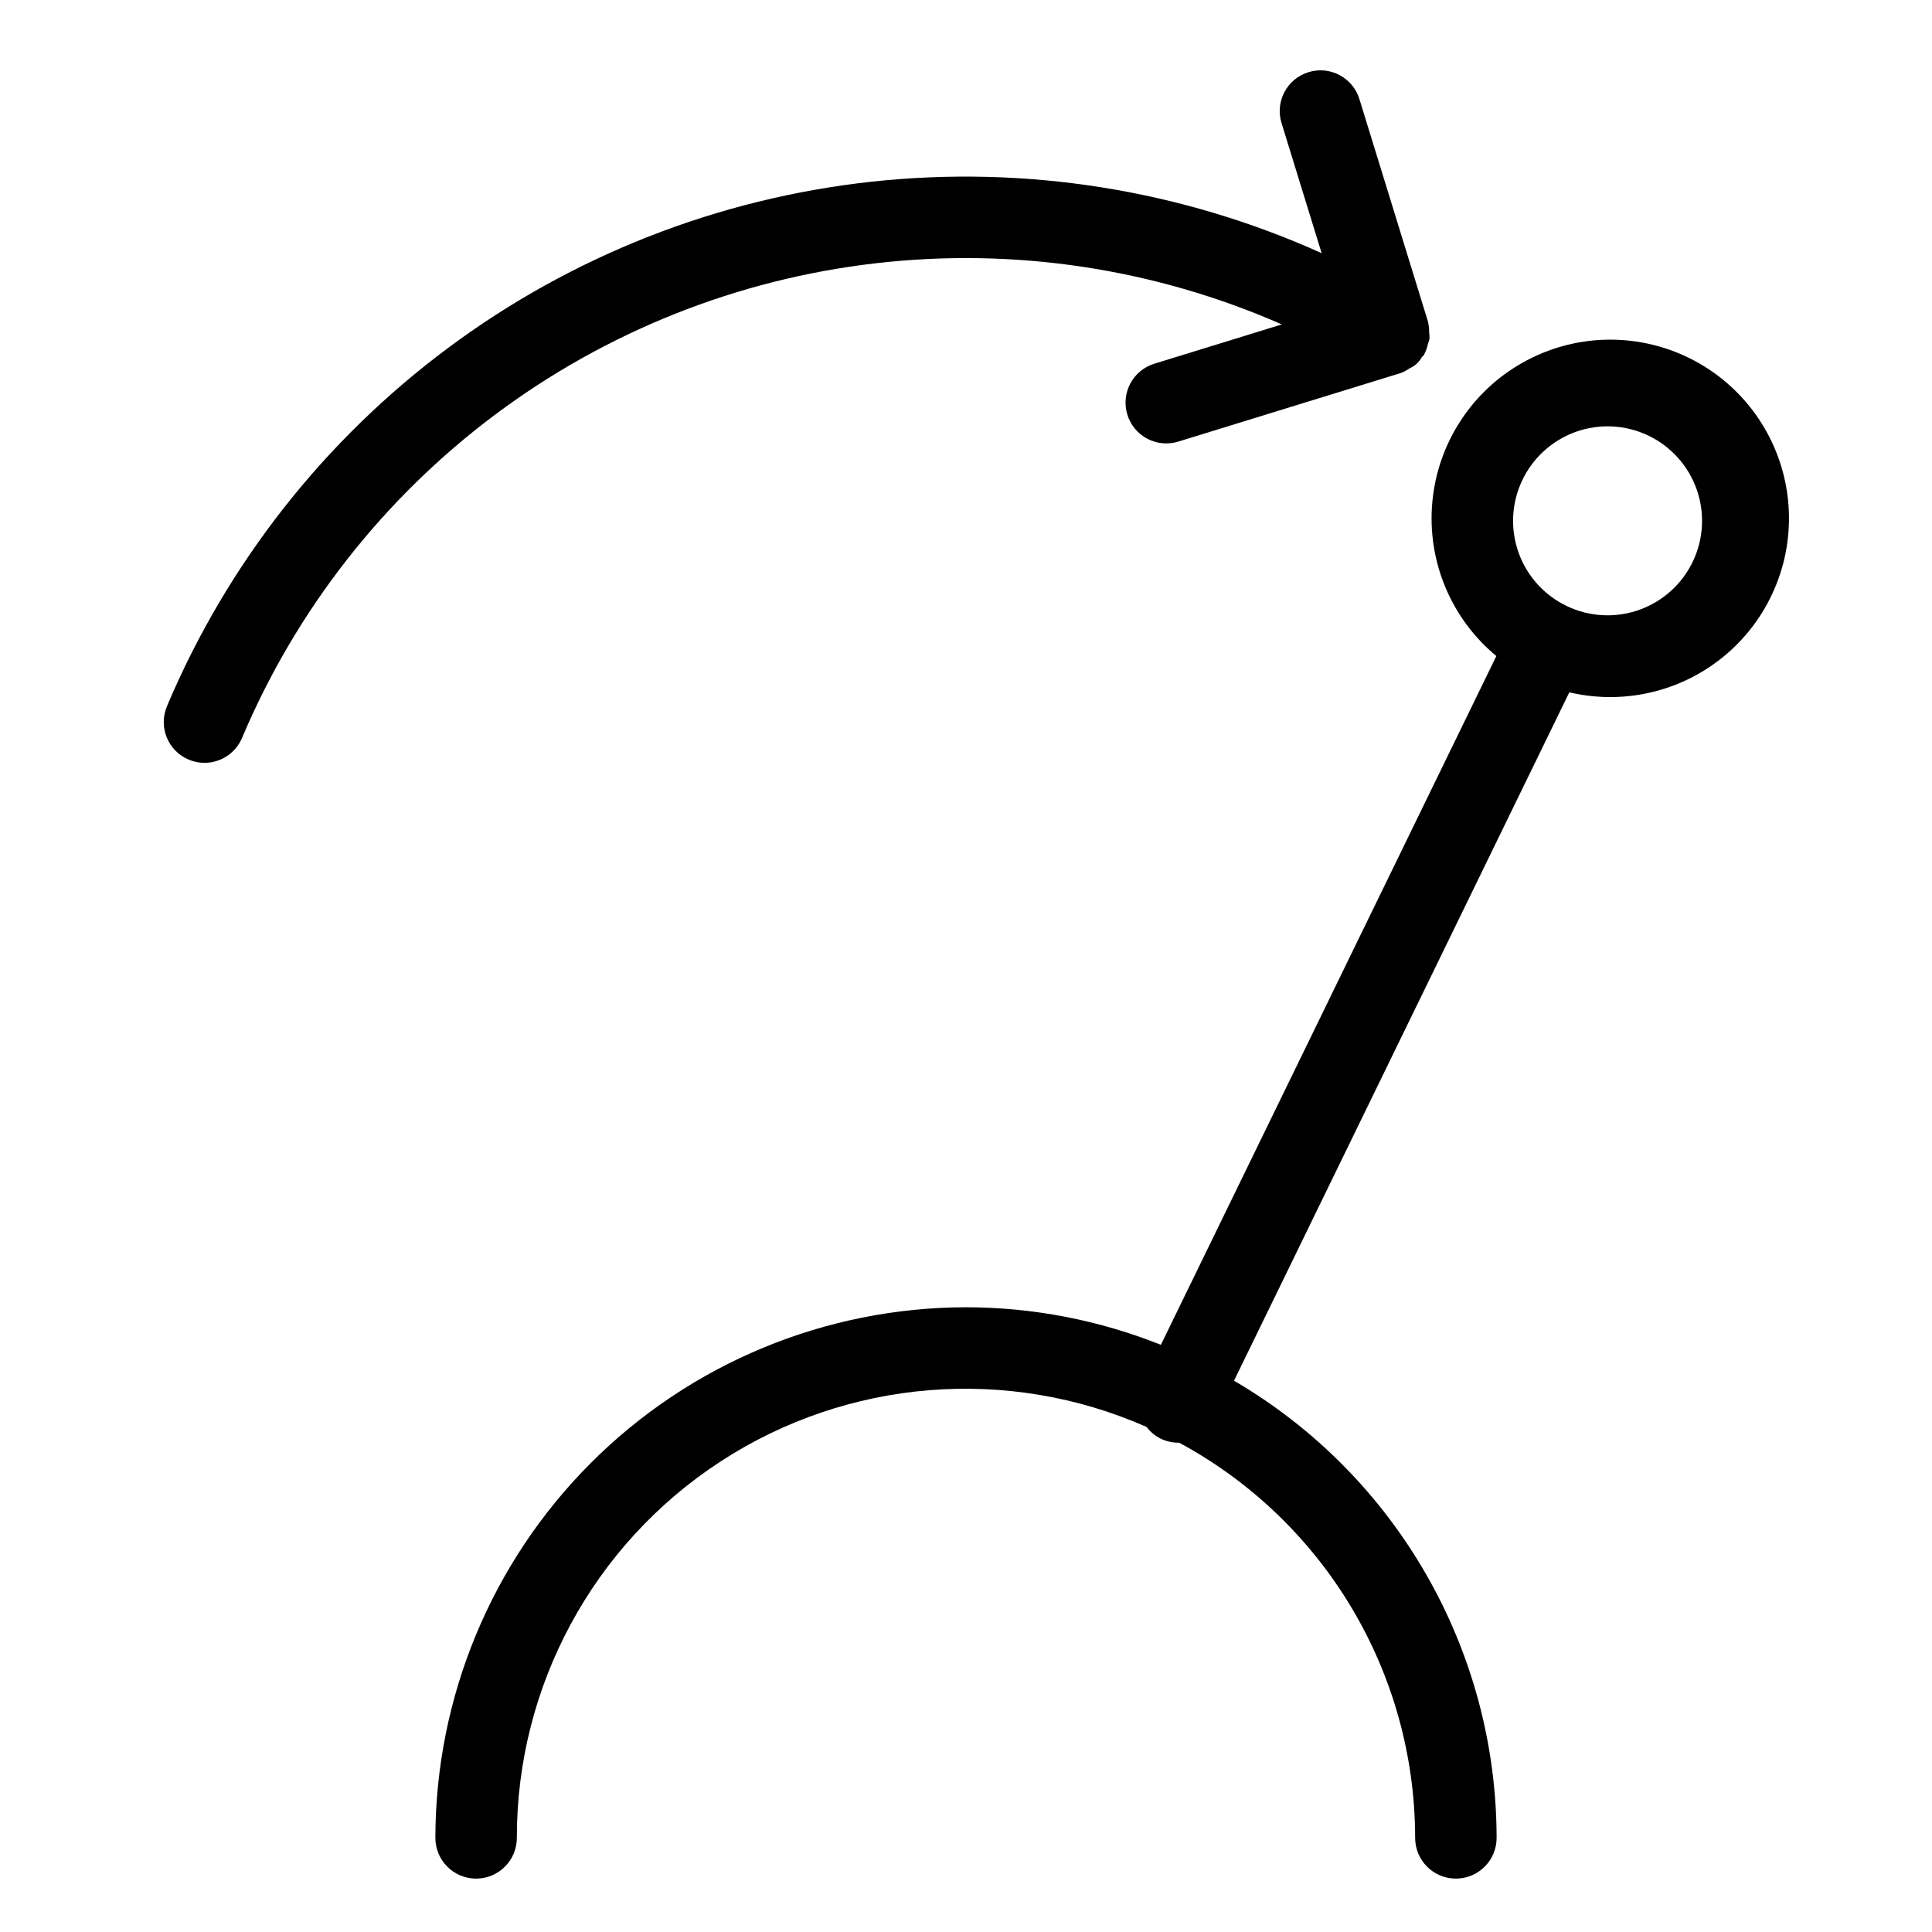 <?xml version="1.0" encoding="UTF-8"?>
<!-- Uploaded to: SVG Repo, www.svgrepo.com, Generator: SVG Repo Mixer Tools -->
<svg fill="#000000" width="800px" height="800px" version="1.1" viewBox="144 144 512 512" xmlns="http://www.w3.org/2000/svg">
 <g>
  <path d="m400 490.44c-37.281 0.043-73.027 14.867-99.387 41.23-26.363 26.359-41.191 62.102-41.234 99.383 0 5.965 4.832 10.797 10.797 10.797 5.961 0 10.793-4.832 10.793-10.797-0.047-40.215 20.242-77.73 53.922-99.703 33.684-21.977 76.191-25.434 112.98-9.188 0.973 1.293 2.231 2.344 3.676 3.07 1.469 0.723 3.086 1.098 4.723 1.098l0.18-0.027c18.906 10.195 34.707 25.312 45.723 43.754s16.84 39.52 16.855 60.996c0 5.965 4.832 10.797 10.797 10.797 5.961 0 10.793-4.832 10.793-10.797-0.059-49.867-26.543-95.973-69.59-121.15l88.859-182.43h-0.004c15.215 3.582 31.215-0.57 42.766-11.102 11.547-10.531 17.16-26.078 14.992-41.559-2.164-15.477-11.828-28.891-25.824-35.848s-30.523-6.559-44.168 1.062c-13.645 7.621-22.652 21.48-24.07 37.047-1.422 15.562 4.93 30.828 16.973 40.789l-88.906 182.53c-16.43-6.559-33.957-9.934-51.645-9.953zm170.02-233.46c6.641 0 13.012 2.637 17.707 7.336 4.695 4.695 7.336 11.062 7.336 17.703 0 6.644-2.637 13.012-7.332 17.711-4.695 4.695-11.062 7.336-17.707 7.336-6.641 0-13.008-2.637-17.707-7.332-4.699-4.695-7.336-11.062-7.34-17.703 0.008-6.641 2.644-13.008 7.34-17.707 4.695-4.695 11.062-7.336 17.703-7.344z"/>
  <path d="m188.25 331.16c-1.113 2.637-1.137 5.609-0.059 8.262 1.074 2.652 3.164 4.769 5.801 5.879 1.328 0.57 2.754 0.863 4.195 0.859 4.344 0 8.262-2.598 9.953-6.594 14.359-33.973 37.48-63.523 67.008-85.633 29.523-22.105 64.391-35.973 101.04-40.18 36.641-4.211 73.742 1.387 107.51 16.219l-33.801 10.418 0.004 0.004c-5.699 1.754-8.898 7.797-7.141 13.492 1.754 5.699 7.793 8.898 13.492 7.141l59.066-18.203h0.004c0.777-0.309 1.516-0.711 2.199-1.195 1.367-0.578 2.5-1.598 3.215-2.894 0.203-0.277 0.5-0.445 0.68-0.742l0.062-0.172-0.004-0.004c0.434-0.848 0.75-1.746 0.945-2.676 0.168-0.445 0.305-0.898 0.414-1.359 0.012-0.562-0.02-1.125-0.094-1.684 0.016-0.859-0.07-1.723-0.258-2.562-0.02-0.066 0-0.137-0.02-0.203l-18.203-59.07c-1.754-5.699-7.797-8.895-13.496-7.141s-8.895 7.797-7.141 13.496l10.629 34.477c-37.328-16.828-78.473-23.371-119.18-18.953-40.707 4.418-79.492 19.633-112.34 44.078-32.848 24.441-58.566 57.223-74.488 94.941z"/>
 </g>
</svg>